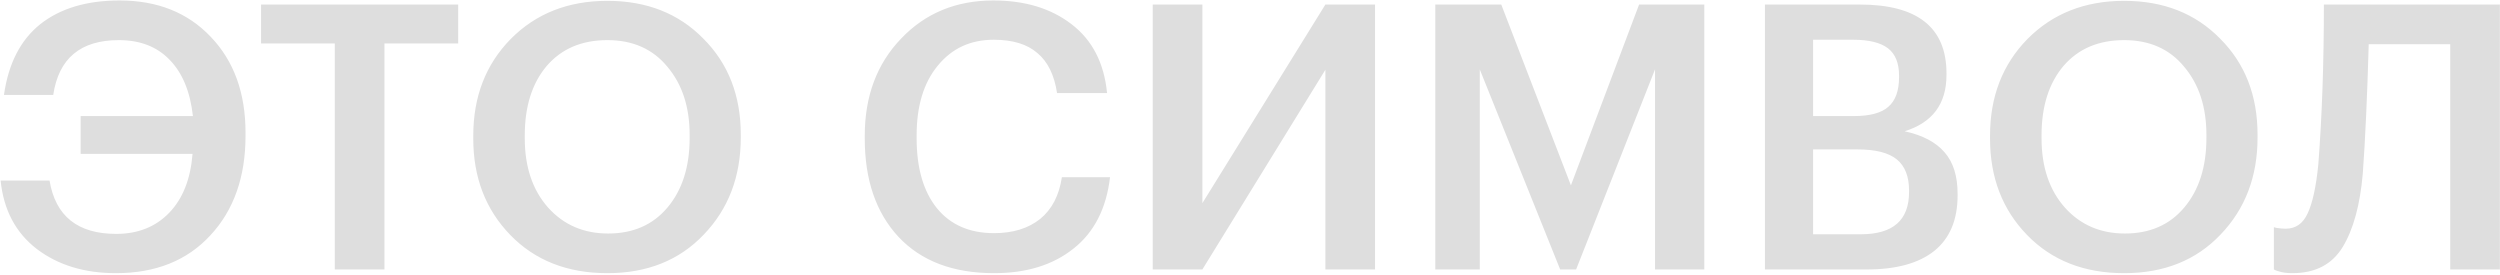 <?xml version="1.0" encoding="UTF-8"?> <svg xmlns="http://www.w3.org/2000/svg" width="835" height="92" viewBox="0 0 835 92" fill="none"> <path d="M38.694 91.237C28.216 91.237 19.43 88.556 12.335 83.194C5.24 77.749 1.198 70.118 0.207 60.3H16.543C18.523 72.18 25.948 78.12 38.818 78.12C46.078 78.12 51.976 75.769 56.514 71.066C61.051 66.364 63.65 59.805 64.31 51.39H26.938V38.767H64.434C63.526 30.6 60.928 24.33 56.638 19.957C52.43 15.585 46.779 13.399 39.684 13.399C26.896 13.399 19.595 19.504 17.78 31.714H1.321C2.806 21.236 6.849 13.357 13.449 8.077C20.131 2.797 28.959 0.157 39.931 0.157C52.554 0.157 62.701 4.2 70.374 12.285C78.129 20.37 82.006 31.054 82.006 44.336V45.326C82.006 59.104 78.088 70.2 70.25 78.615C62.495 87.03 51.976 91.237 38.694 91.237ZM111.822 14.512H87.196V1.519H153.031V14.512H128.405V90H111.822V14.512ZM203.117 77.996C211.449 77.996 218.049 75.109 222.917 69.334C227.867 63.476 230.342 55.721 230.342 46.069V45.079C230.342 35.756 227.867 28.166 222.917 22.309C218.049 16.369 211.367 13.399 202.869 13.399C194.289 13.399 187.524 16.286 182.574 22.061C177.707 27.836 175.273 35.55 175.273 45.203V46.193C175.273 55.763 177.872 63.476 183.069 69.334C188.267 75.109 194.949 77.996 203.117 77.996ZM202.869 91.237C189.504 91.237 178.697 86.989 170.447 78.491C162.197 69.994 158.072 59.269 158.072 46.316V45.326C158.072 32.291 162.238 21.525 170.571 13.027C178.986 4.53 189.752 0.281 202.869 0.281C215.987 0.281 226.671 4.489 234.921 12.904C243.253 21.236 247.419 31.92 247.419 44.955V45.945C247.419 58.98 243.294 69.787 235.044 78.368C226.877 86.948 216.152 91.237 202.869 91.237ZM332.02 91.237C318.325 91.237 307.682 87.195 300.092 79.11C292.585 71.025 288.831 60.094 288.831 46.316V45.326C288.831 32.126 292.874 21.319 300.959 12.904C309.044 4.406 319.315 0.157 331.772 0.157C342.332 0.157 351.036 2.797 357.884 8.077C364.814 13.357 368.774 21.03 369.764 31.095H353.057C352.15 25.073 349.964 20.617 346.499 17.73C343.116 14.76 338.249 13.275 331.896 13.275C324.141 13.275 317.912 16.163 313.21 21.938C308.507 27.63 306.156 35.385 306.156 45.203V46.193C306.156 56.175 308.425 63.971 312.962 69.581C317.5 75.109 323.852 77.873 332.02 77.873C338.29 77.873 343.405 76.305 347.365 73.17C351.325 69.953 353.759 65.291 354.666 59.186H370.754C369.516 69.664 365.432 77.625 358.502 83.07C351.655 88.515 342.827 91.237 332.02 91.237ZM385.011 90V1.519H401.594V67.849L442.679 1.519H459.261V90H442.679V23.299L401.594 90H385.011ZM479.395 1.519H501.422L524.687 61.909L547.457 1.519H569.237V90H552.778V23.175L526.42 90H521.098L494.245 23.175V90H479.395V1.519ZM589.489 1.519H621.169C640.474 1.519 650.126 9.191 650.126 24.536V25.031C650.126 34.684 645.465 40.954 636.142 43.841C642.165 45.161 646.62 47.513 649.507 50.895C652.395 54.195 653.839 58.815 653.839 64.755V65.25C653.839 73.418 651.24 79.605 646.042 83.812C640.845 87.938 633.337 90 623.52 90H589.489V1.519ZM621.54 78.244C632.265 78.244 637.627 73.541 637.627 64.136V63.641C637.627 58.939 636.266 55.474 633.544 53.246C630.821 51.019 626.449 49.905 620.426 49.905H605.576V78.244H621.54ZM619.189 38.767C624.551 38.767 628.387 37.736 630.697 35.674C633.09 33.611 634.286 30.311 634.286 25.774V25.279C634.286 21.071 633.049 18.019 630.574 16.121C628.099 14.224 624.221 13.275 618.941 13.275H605.576V38.767H619.189ZM709.718 77.996C718.051 77.996 724.651 75.109 729.518 69.334C734.468 63.476 736.943 55.721 736.943 46.069V45.079C736.943 35.756 734.468 28.166 729.518 22.309C724.651 16.369 717.968 13.399 709.471 13.399C700.891 13.399 694.126 16.286 689.176 22.061C684.308 27.836 681.875 35.55 681.875 45.203V46.193C681.875 55.763 684.473 63.476 689.671 69.334C694.868 75.109 701.551 77.996 709.718 77.996ZM709.471 91.237C696.106 91.237 685.298 86.989 677.048 78.491C668.798 69.994 664.673 59.269 664.673 46.316V45.326C664.673 32.291 668.84 21.525 677.172 13.027C685.587 4.53 696.353 0.281 709.471 0.281C722.588 0.281 733.272 4.489 741.522 12.904C749.855 21.236 754.021 31.92 754.021 44.955V45.945C754.021 58.98 749.896 69.787 741.646 78.368C733.478 86.948 722.753 91.237 709.471 91.237ZM789.174 57.949C788.266 68.426 786.039 76.594 782.491 82.451C778.944 88.309 773.334 91.237 765.661 91.237C763.846 91.237 762.32 91.031 761.082 90.619C760.422 90.454 759.886 90.248 759.474 90V75.892L760.464 76.14C761.619 76.305 762.609 76.388 763.434 76.388C766.734 76.388 769.167 74.696 770.735 71.314C772.385 67.849 773.581 62.362 774.324 54.855C775.561 38.685 776.18 20.906 776.18 1.519H834.961V90H818.379V14.76H791.154C790.659 32.167 789.999 46.564 789.174 57.949Z" fill="#DEDEDE"></path> </svg> 